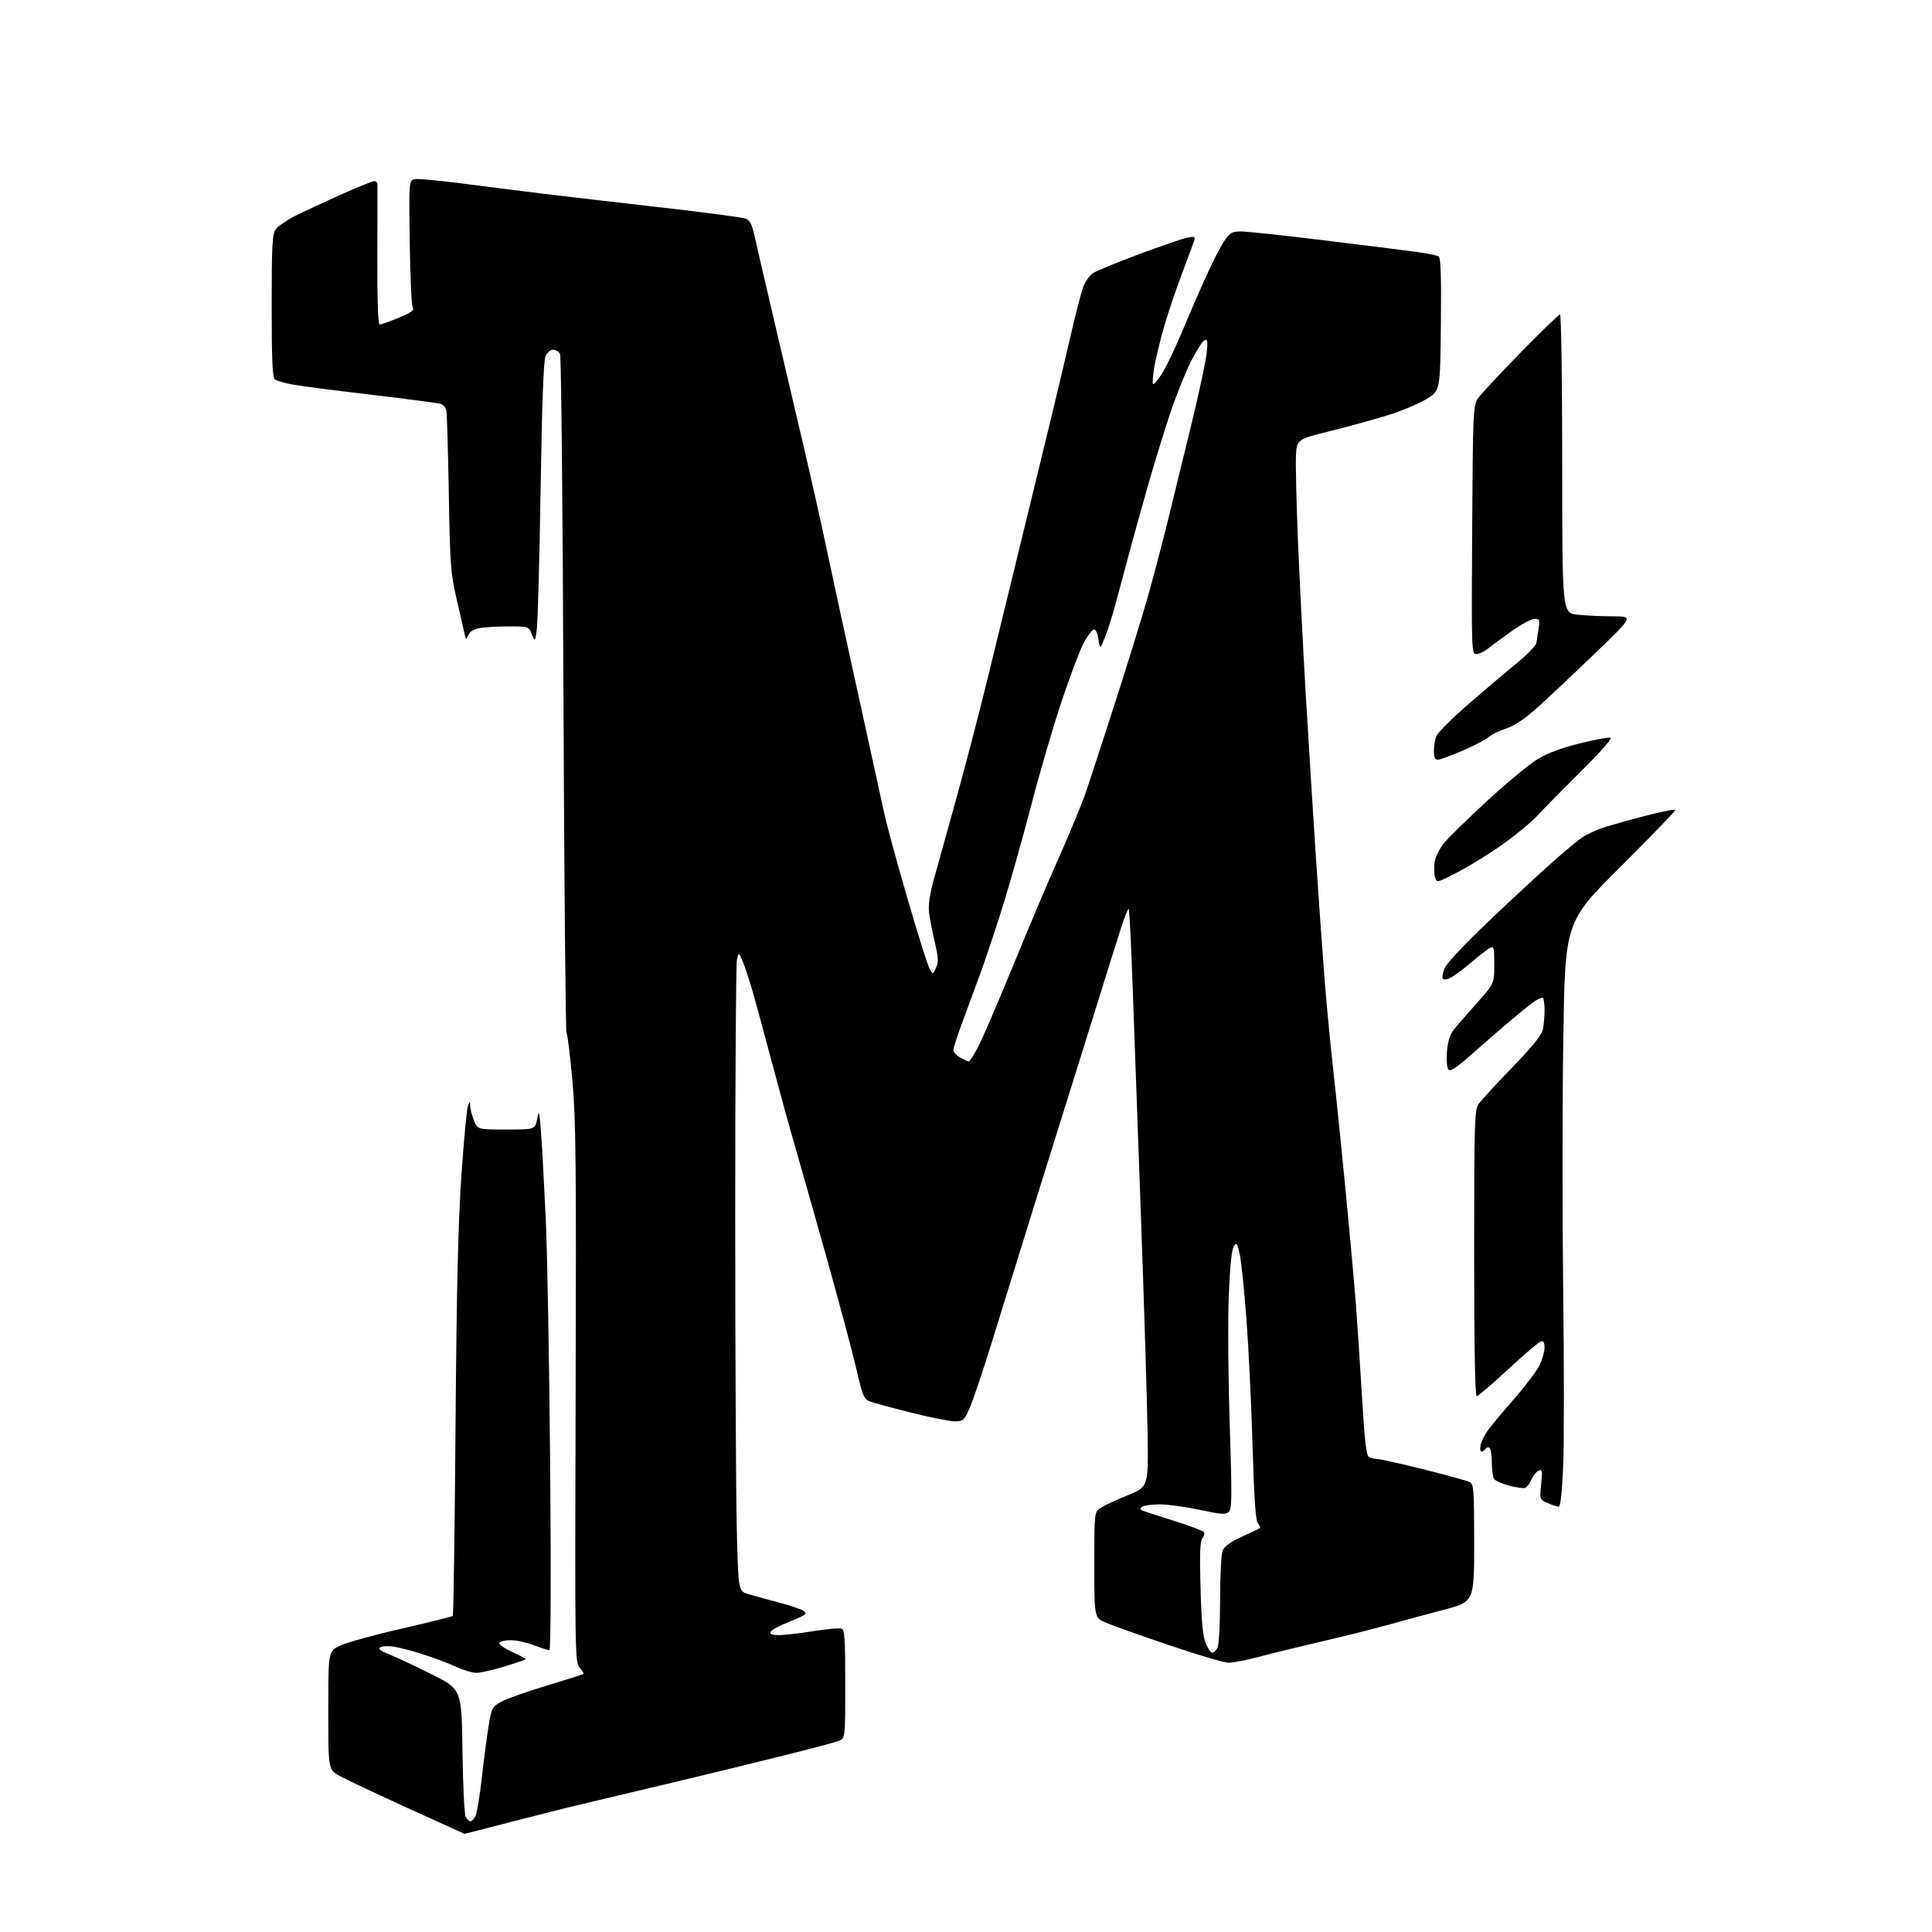 <?xml version="1.0" encoding="UTF-8" standalone="no"?>
<svg 
  version="1.1" 
  xmlns="http://www.w3.org/2000/svg" 
  xmlns:xlink="http://www.w3.org/1999/xlink" 
  xmlns:svg="http://www.w3.org/2000/svg"
  xmlns:rdf="http://www.w3.org/1999/02/22-rdf-syntax-ns#"
  xmlns:cc="http://creativecommons.org/ns#"
  xmlns:dc="http://purl.org/dc/elements/1.1/"
  viewBox="0 0 768 768"
  width="768"
  height="768"
>
<style>svg {background-color: white; }</style>"
<path stroke="none" fill="black" fill-rule="evenodd" d="M184.64,728.98C184.56,728.97 174.38,724.35 162.00,718.71C149.62,713.06 137.47,707.32 135.00,705.95C130.50,703.46 130.50,703.46 130.50,679.98C130.50,656.50 130.50,656.50 135.01,654.26C137.50,653.02 148.52,649.95 159.50,647.44C170.49,644.92 179.71,642.63 179.99,642.35C180.27,642.06 180.76,608.23 181.08,567.17C181.52,511.27 182.11,486.09 183.43,467.00C184.40,452.98 185.57,440.60 186.03,439.50C186.82,437.61 186.87,437.62 186.93,439.78C186.97,441.04 187.65,443.62 188.45,445.53C189.90,449.00 189.90,449.00 201.32,449.00C212.74,449.00 212.74,449.00 213.54,444.75C214.25,440.94 214.41,441.53 215.09,450.50C215.51,456.00 216.35,471.52 216.96,485.00C217.58,498.48 218.36,542.46 218.70,582.75C219.06,626.34 218.95,656.00 218.41,656.00C217.91,656.00 215.13,655.10 212.24,654.00C209.35,652.90 205.21,652.00 203.05,652.00C200.89,652.00 198.83,652.46 198.49,653.02C198.13,653.59 200.33,655.18 203.43,656.60C206.49,658.00 209.00,659.31 209.00,659.51C209.00,659.71 205.22,661.03 200.61,662.44C195.99,663.85 190.93,665.00 189.36,664.99C187.78,664.98 184.25,663.93 181.50,662.65C178.75,661.37 172.90,659.16 168.50,657.73C164.10,656.30 158.70,654.88 156.50,654.56C154.30,654.24 151.90,654.37 151.16,654.85C150.20,655.48 151.19,656.26 154.64,657.61C157.29,658.65 164.87,662.20 171.48,665.50C183.50,671.50 183.50,671.50 183.83,695.97C184.01,709.42 184.59,721.24 185.12,722.22C185.64,723.20 186.49,724.00 187.00,724.00C187.51,724.00 188.40,723.12 188.98,722.04C189.56,720.96 190.73,713.87 191.58,706.29C192.43,698.70 193.67,689.35 194.32,685.51C195.45,678.82 195.67,678.43 199.50,676.36C201.70,675.17 209.80,672.31 217.50,670.01C225.20,667.70 231.68,665.64 231.91,665.41C232.14,665.19 231.46,664.06 230.41,662.90C228.55,660.85 228.51,657.96 228.82,554.14C229.10,462.34 228.92,445.01 227.54,429.59C226.65,419.75 225.61,411.20 225.21,410.59C224.82,409.99 224.27,349.43 223.98,276.00C223.70,202.57 223.09,141.71 222.63,140.75C222.16,139.79 220.92,139.00 219.87,139.00C218.72,139.00 217.50,140.10 216.82,141.75C216.07,143.57 215.42,161.41 214.90,194.50C214.46,222.00 213.79,246.92 213.41,249.87C212.72,255.24 212.72,255.24 211.41,252.12C210.10,249.00 210.09,249.00 202.30,249.01C198.01,249.02 192.86,249.29 190.85,249.63C188.48,250.02 186.86,250.98 186.22,252.36C185.24,254.47 185.22,254.46 184.69,252.00C184.39,250.62 182.98,244.47 181.55,238.32C179.14,227.96 178.91,224.88 178.41,196.32C178.12,179.37 177.68,164.54 177.45,163.36C177.21,162.18 176.29,160.94 175.41,160.60C174.53,160.27 162.26,158.64 148.15,156.99C134.04,155.33 119.80,153.50 116.50,152.90C113.20,152.31 109.94,151.36 109.25,150.79C108.30,150.01 108.00,142.91 108.00,121.60C108.00,97.62 108.23,93.11 109.57,91.20C110.44,89.97 113.92,87.56 117.31,85.84C120.70,84.13 128.88,80.32 135.48,77.36C142.08,74.41 148.05,72.00 148.74,72.00C149.43,72.00 150.02,72.56 150.04,73.25C150.07,73.94 150.05,86.76 150.00,101.75C149.94,119.71 150.26,129.00 150.94,129.00C151.50,129.00 154.87,127.80 158.43,126.34C163.67,124.19 164.74,123.38 164.05,122.09C163.58,121.22 163.05,109.47 162.87,96.00C162.54,71.50 162.54,71.50 165.21,71.19C166.68,71.02 175.22,71.83 184.19,73.00C193.16,74.16 207.47,75.97 216.00,77.01C224.53,78.05 245.68,80.52 263.00,82.48C280.32,84.45 295.43,86.45 296.57,86.93C298.06,87.55 298.99,89.41 299.91,93.65C300.61,96.87 304.30,112.78 308.10,129.00C311.90,145.22 317.23,167.95 319.94,179.50C322.65,191.05 326.52,208.38 328.55,218.00C330.57,227.62 336.18,253.50 341.03,275.50C345.87,297.50 350.60,319.10 351.55,323.50C352.49,327.90 356.57,342.88 360.62,356.78C364.66,370.69 368.61,383.29 369.39,384.78C370.82,387.50 370.82,387.50 372.08,384.73C373.13,382.41 373.04,380.68 371.53,374.23C370.54,369.98 369.52,364.65 369.27,362.38C369.00,359.91 369.68,355.13 370.99,350.38C372.18,346.05 376.23,331.48 379.99,318.00C383.75,304.52 389.61,282.02 393.01,268.00C396.41,253.97 404.04,222.70 409.97,198.50C415.91,174.30 422.66,146.18 424.99,136.00C427.31,125.83 429.88,115.84 430.69,113.81C431.51,111.78 433.27,109.40 434.61,108.52C435.95,107.64 444.13,104.28 452.78,101.06C461.42,97.84 470.03,94.88 471.90,94.49C474.90,93.86 475.23,93.99 474.72,95.64C474.40,96.66 472.26,102.45 469.96,108.50C467.66,114.55 464.48,123.92 462.90,129.32C461.33,134.72 459.53,142.06 458.91,145.62C458.28,149.19 458.03,152.36 458.34,152.67C458.65,152.98 460.26,151.09 461.92,148.47C463.58,145.85 467.02,138.72 469.57,132.61C472.11,126.50 476.42,116.55 479.15,110.50C481.87,104.45 485.26,97.81 486.68,95.75C488.96,92.45 489.77,92.00 493.34,92.00C495.58,92.00 510.26,93.57 525.96,95.49C541.66,97.41 558.13,99.47 562.57,100.07C567.00,100.67 571.17,101.49 571.83,101.90C572.73,102.45 572.97,109.32 572.77,129.00C572.50,155.36 572.50,155.36 567.00,158.67C563.98,160.48 557.23,163.32 552.00,164.96C546.77,166.60 536.42,169.46 529.00,171.30C515.50,174.66 515.50,174.66 515.17,181.08C514.98,184.61 515.34,199.88 515.96,215.00C516.58,230.12 517.97,257.57 519.06,276.00C520.14,294.43 521.93,323.23 523.04,340.00C524.15,356.77 525.73,379.05 526.56,389.50C527.39,399.95 528.94,416.15 530.00,425.50C531.06,434.85 533.27,456.45 534.92,473.50C536.57,490.55 538.40,510.80 538.99,518.50C539.58,526.20 540.67,542.79 541.42,555.37C542.43,572.41 543.12,578.46 544.14,579.11C544.89,579.58 546.40,579.98 547.50,579.98C548.60,579.99 556.92,581.85 566.00,584.11C575.08,586.38 583.29,588.64 584.25,589.15C585.84,589.99 586.00,592.20 586.00,613.41C586.00,636.74 586.00,636.74 573.75,639.96C567.01,641.74 556.97,644.45 551.44,645.99C545.91,647.53 534.44,650.41 525.94,652.38C517.45,654.36 506.23,657.09 501.00,658.47C495.77,659.84 490.13,660.97 488.46,660.98C486.78,660.99 476.15,657.86 464.82,654.01C453.50,650.17 442.15,646.14 439.61,645.05C435.00,643.07 435.00,643.07 435.00,622.06C435.00,601.05 435.00,601.05 437.59,599.35C439.01,598.42 443.85,596.17 448.34,594.36C456.50,591.06 456.50,591.06 456.19,569.78C456.02,558.08 454.78,517.90 453.43,480.50C452.09,443.10 450.57,401.09 450.06,387.15C449.55,373.21 448.93,361.59 448.67,361.34C448.42,361.08 447.07,364.39 445.68,368.69C444.29,372.98 440.02,386.62 436.18,399.00C432.34,411.38 425.73,432.52 421.50,446.00C417.26,459.48 410.73,480.40 406.99,492.50C403.24,504.60 397.40,523.47 394.00,534.42C390.60,545.38 386.76,556.74 385.47,559.67C383.25,564.69 382.90,565.00 379.50,565.00C377.52,565.00 369.66,563.43 362.04,561.51C354.42,559.59 347.06,557.59 345.68,557.07C343.46,556.22 342.88,554.80 340.45,544.31C338.95,537.81 333.55,517.65 328.46,499.50C323.37,481.35 317.62,461.10 315.70,454.50C313.77,447.90 309.87,433.73 307.03,423.00C304.19,412.27 300.72,399.48 299.31,394.56C297.90,389.65 296.04,384.02 295.19,382.06C293.63,378.50 293.63,378.50 292.94,381.50C292.55,383.15 292.25,429.27 292.26,484.00C292.27,538.73 292.55,594.52 292.89,608.00C293.50,632.50 293.50,632.50 297.50,633.70C299.70,634.36 305.18,635.86 309.68,637.04C314.19,638.22 318.63,639.74 319.56,640.42C321.03,641.49 320.28,642.05 313.95,644.58C309.93,646.19 306.46,648.06 306.24,648.75C305.96,649.60 307.03,650.00 309.55,650.00C311.59,650.00 317.73,649.29 323.20,648.42C328.67,647.55 333.78,647.09 334.57,647.39C335.75,647.84 336.00,651.72 336.00,669.49C336.00,691.05 336.00,691.05 333.32,692.07C331.84,692.63 321.83,695.28 311.07,697.96C300.31,700.64 281.82,705.15 270.00,707.98C258.18,710.81 242.65,714.49 235.50,716.17C228.35,717.84 214.01,721.41 203.64,724.11C193.27,726.80 184.72,728.99 184.64,728.98zM481.91,657.00C482.47,657.00 483.40,656.13 483.96,655.07C484.56,653.95 485.00,645.94 485.00,636.13C485.00,626.78 485.44,617.96 485.98,616.54C486.69,614.69 488.91,613.06 493.73,610.85C497.46,609.14 500.68,607.59 500.89,607.40C501.11,607.20 500.72,606.36 500.02,605.53C499.12,604.44 498.52,595.62 497.89,574.26C497.41,557.89 496.32,535.31 495.46,524.07C494.60,512.84 493.42,501.39 492.83,498.63C491.88,494.23 491.60,493.83 490.48,495.36C489.64,496.50 488.96,503.13 488.47,514.80C488.06,524.62 488.22,547.41 488.83,566.00C489.76,594.67 489.72,599.71 488.50,600.93C487.27,602.16 485.69,602.06 476.79,600.17C471.13,598.96 464.02,597.99 461.00,598.01C457.98,598.02 454.89,598.42 454.14,598.89C453.40,599.36 453.17,599.98 453.64,600.26C454.11,600.54 459.77,602.40 466.20,604.40C472.64,606.40 478.19,608.50 478.54,609.06C478.89,609.63 478.62,610.75 477.94,611.57C477.03,612.67 476.85,617.70 477.23,631.27C477.60,644.70 478.15,650.49 479.32,653.25C480.19,655.31 481.36,657.00 481.91,657.00zM619.60,598.96C618.99,598.94 617.04,598.29 615.26,597.51C612.02,596.10 612.02,596.10 612.65,590.03C613.21,584.71 613.09,584.03 611.69,584.57C610.81,584.90 609.51,586.48 608.81,588.07C608.10,589.67 606.98,591.18 606.30,591.44C605.63,591.70 602.76,591.31 599.92,590.57C597.08,589.83 594.37,588.62 593.90,587.87C593.42,587.11 593.02,584.16 593.02,581.31C593.01,578.45 592.58,575.86 592.07,575.54C591.56,575.23 590.86,575.42 590.51,575.98C590.16,576.54 589.45,577.00 588.92,577.00C588.38,577.00 588.25,575.79 588.61,574.25C588.97,572.74 590.38,570.00 591.75,568.16C593.11,566.33 597.84,560.70 602.24,555.66C606.64,550.62 611.08,544.70 612.10,542.50C613.12,540.30 613.97,537.23 613.98,535.68C613.99,533.76 613.55,532.96 612.59,533.18C611.82,533.35 605.97,538.34 599.59,544.25C593.21,550.16 587.54,555.00 587.00,555.00C586.35,555.00 586.00,535.22 586.00,498.22C586.00,446.76 586.16,441.21 587.68,438.97C588.60,437.61 594.60,431.07 601.01,424.44C609.54,415.62 612.85,411.49 613.34,409.07C613.70,407.24 614.00,403.86 614.00,401.54C614.00,399.23 613.70,397.04 613.34,396.67C612.97,396.31 611.06,397.22 609.09,398.70C607.11,400.17 602.58,403.88 599.00,406.92C595.42,409.97 588.99,415.58 584.70,419.38C579.13,424.32 576.59,425.99 575.82,425.22C575.19,424.59 574.93,421.71 575.18,418.23C575.45,414.44 576.30,411.40 577.55,409.77C578.62,408.38 582.76,403.58 586.75,399.11C594.00,390.99 594.00,390.99 594.00,383.46C594.00,376.38 593.89,375.99 592.11,376.94C591.07,377.50 587.81,380.03 584.86,382.56C581.91,385.09 578.29,387.80 576.81,388.58C575.19,389.42 573.88,389.61 573.52,389.04C573.20,388.52 573.56,386.60 574.32,384.79C575.12,382.85 582.51,375.01 592.10,365.90C601.12,357.32 612.55,346.74 617.50,342.37C622.45,338.00 627.77,333.62 629.32,332.64C630.87,331.66 634.02,330.18 636.32,329.35C638.62,328.52 646.24,326.34 653.25,324.51C660.26,322.67 666.00,321.53 666.00,321.98C666.00,322.43 656.14,332.63 644.08,344.65C622.16,366.50 622.16,366.50 621.44,412.50C621.04,437.80 621.02,482.86 621.39,512.63C621.77,542.40 621.76,574.01 621.38,582.88C620.93,593.53 620.32,598.99 619.60,598.96zM385.11,421.96C385.45,421.98 387.09,419.41 388.77,416.25C390.45,413.09 396.80,398.35 402.87,383.50C408.95,368.65 417.29,348.96 421.42,339.75C425.54,330.54 430.24,319.06 431.88,314.25C433.51,309.44 438.68,293.57 443.37,279.00C448.06,264.43 453.70,246.20 455.91,238.50C458.11,230.80 461.92,216.40 464.36,206.50C466.81,196.60 471.09,179.05 473.89,167.50C476.68,155.95 479.27,143.85 479.64,140.62C480.18,135.81 480.05,134.81 478.90,135.17C478.13,135.42 475.69,139.20 473.47,143.58C471.26,147.97 467.56,157.16 465.26,164.03C462.96,170.89 459.07,183.47 456.63,192.00C454.18,200.53 450.74,212.90 448.97,219.50C447.21,226.10 444.74,235.32 443.47,240.00C442.21,244.68 440.30,250.69 439.23,253.37C437.30,258.25 437.30,258.25 436.62,254.05C436.20,251.40 435.50,249.99 434.73,250.24C434.05,250.46 432.30,252.83 430.83,255.51C429.37,258.20 425.44,268.52 422.12,278.45C418.79,288.38 413.38,306.85 410.09,319.50C406.80,332.15 401.81,349.93 399.00,359.00C396.19,368.07 392.08,380.45 389.87,386.50C387.66,392.55 384.31,401.64 382.43,406.71C380.54,411.77 379.00,416.59 379.00,417.42C379.00,418.26 380.24,419.61 381.75,420.43C383.26,421.25 384.77,421.94 385.11,421.96zM579.78,346.52C571.05,351.07 571.05,351.07 570.41,348.48C570.05,347.06 570.01,344.35 570.31,342.47C570.62,340.59 572.24,337.34 573.91,335.26C575.59,333.17 583.30,325.63 591.04,318.48C598.79,311.34 607.79,303.87 611.05,301.87C615.08,299.40 620.48,297.37 627.93,295.52C633.96,294.02 639.48,293.00 640.20,293.26C640.98,293.53 636.28,298.88 628.48,306.61C621.32,313.70 613.56,321.57 611.25,324.10C608.94,326.63 602.87,331.68 597.77,335.34C592.67,338.99 584.57,344.02 579.78,346.52zM571.56,302.00C570.45,302.00 570.00,301.01 570.00,298.57C570.00,296.68 570.42,294.01 570.94,292.65C571.46,291.29 577.25,285.52 583.80,279.84C590.35,274.15 599.04,266.79 603.11,263.47C607.17,260.16 610.62,256.56 610.76,255.47C610.90,254.39 611.29,251.81 611.62,249.75C612.16,246.38 612.00,246.00 610.04,246.00C608.84,246.00 604.85,248.11 601.18,250.70C597.51,253.28 593.23,256.43 591.67,257.70C590.12,258.96 587.96,260.00 586.88,260.00C584.95,260.00 584.92,259.16 585.21,210.70C585.48,164.80 585.63,161.22 587.34,158.60C588.35,157.06 595.95,148.86 604.23,140.40C612.50,131.93 619.66,125.00 620.14,125.00C620.61,125.00 621.00,151.71 621.00,184.36C621.00,243.72 621.00,243.72 627.15,244.36C630.53,244.71 636.90,245.00 641.32,245.00C649.34,245.00 649.34,245.00 633.92,259.83C625.44,267.98 615.17,277.64 611.10,281.30C606.08,285.80 602.08,288.48 598.65,289.62C595.87,290.54 592.78,292.05 591.78,292.99C590.79,293.92 586.17,296.33 581.54,298.34C576.90,300.35 572.41,302.00 571.56,302.00z" />

</svg>